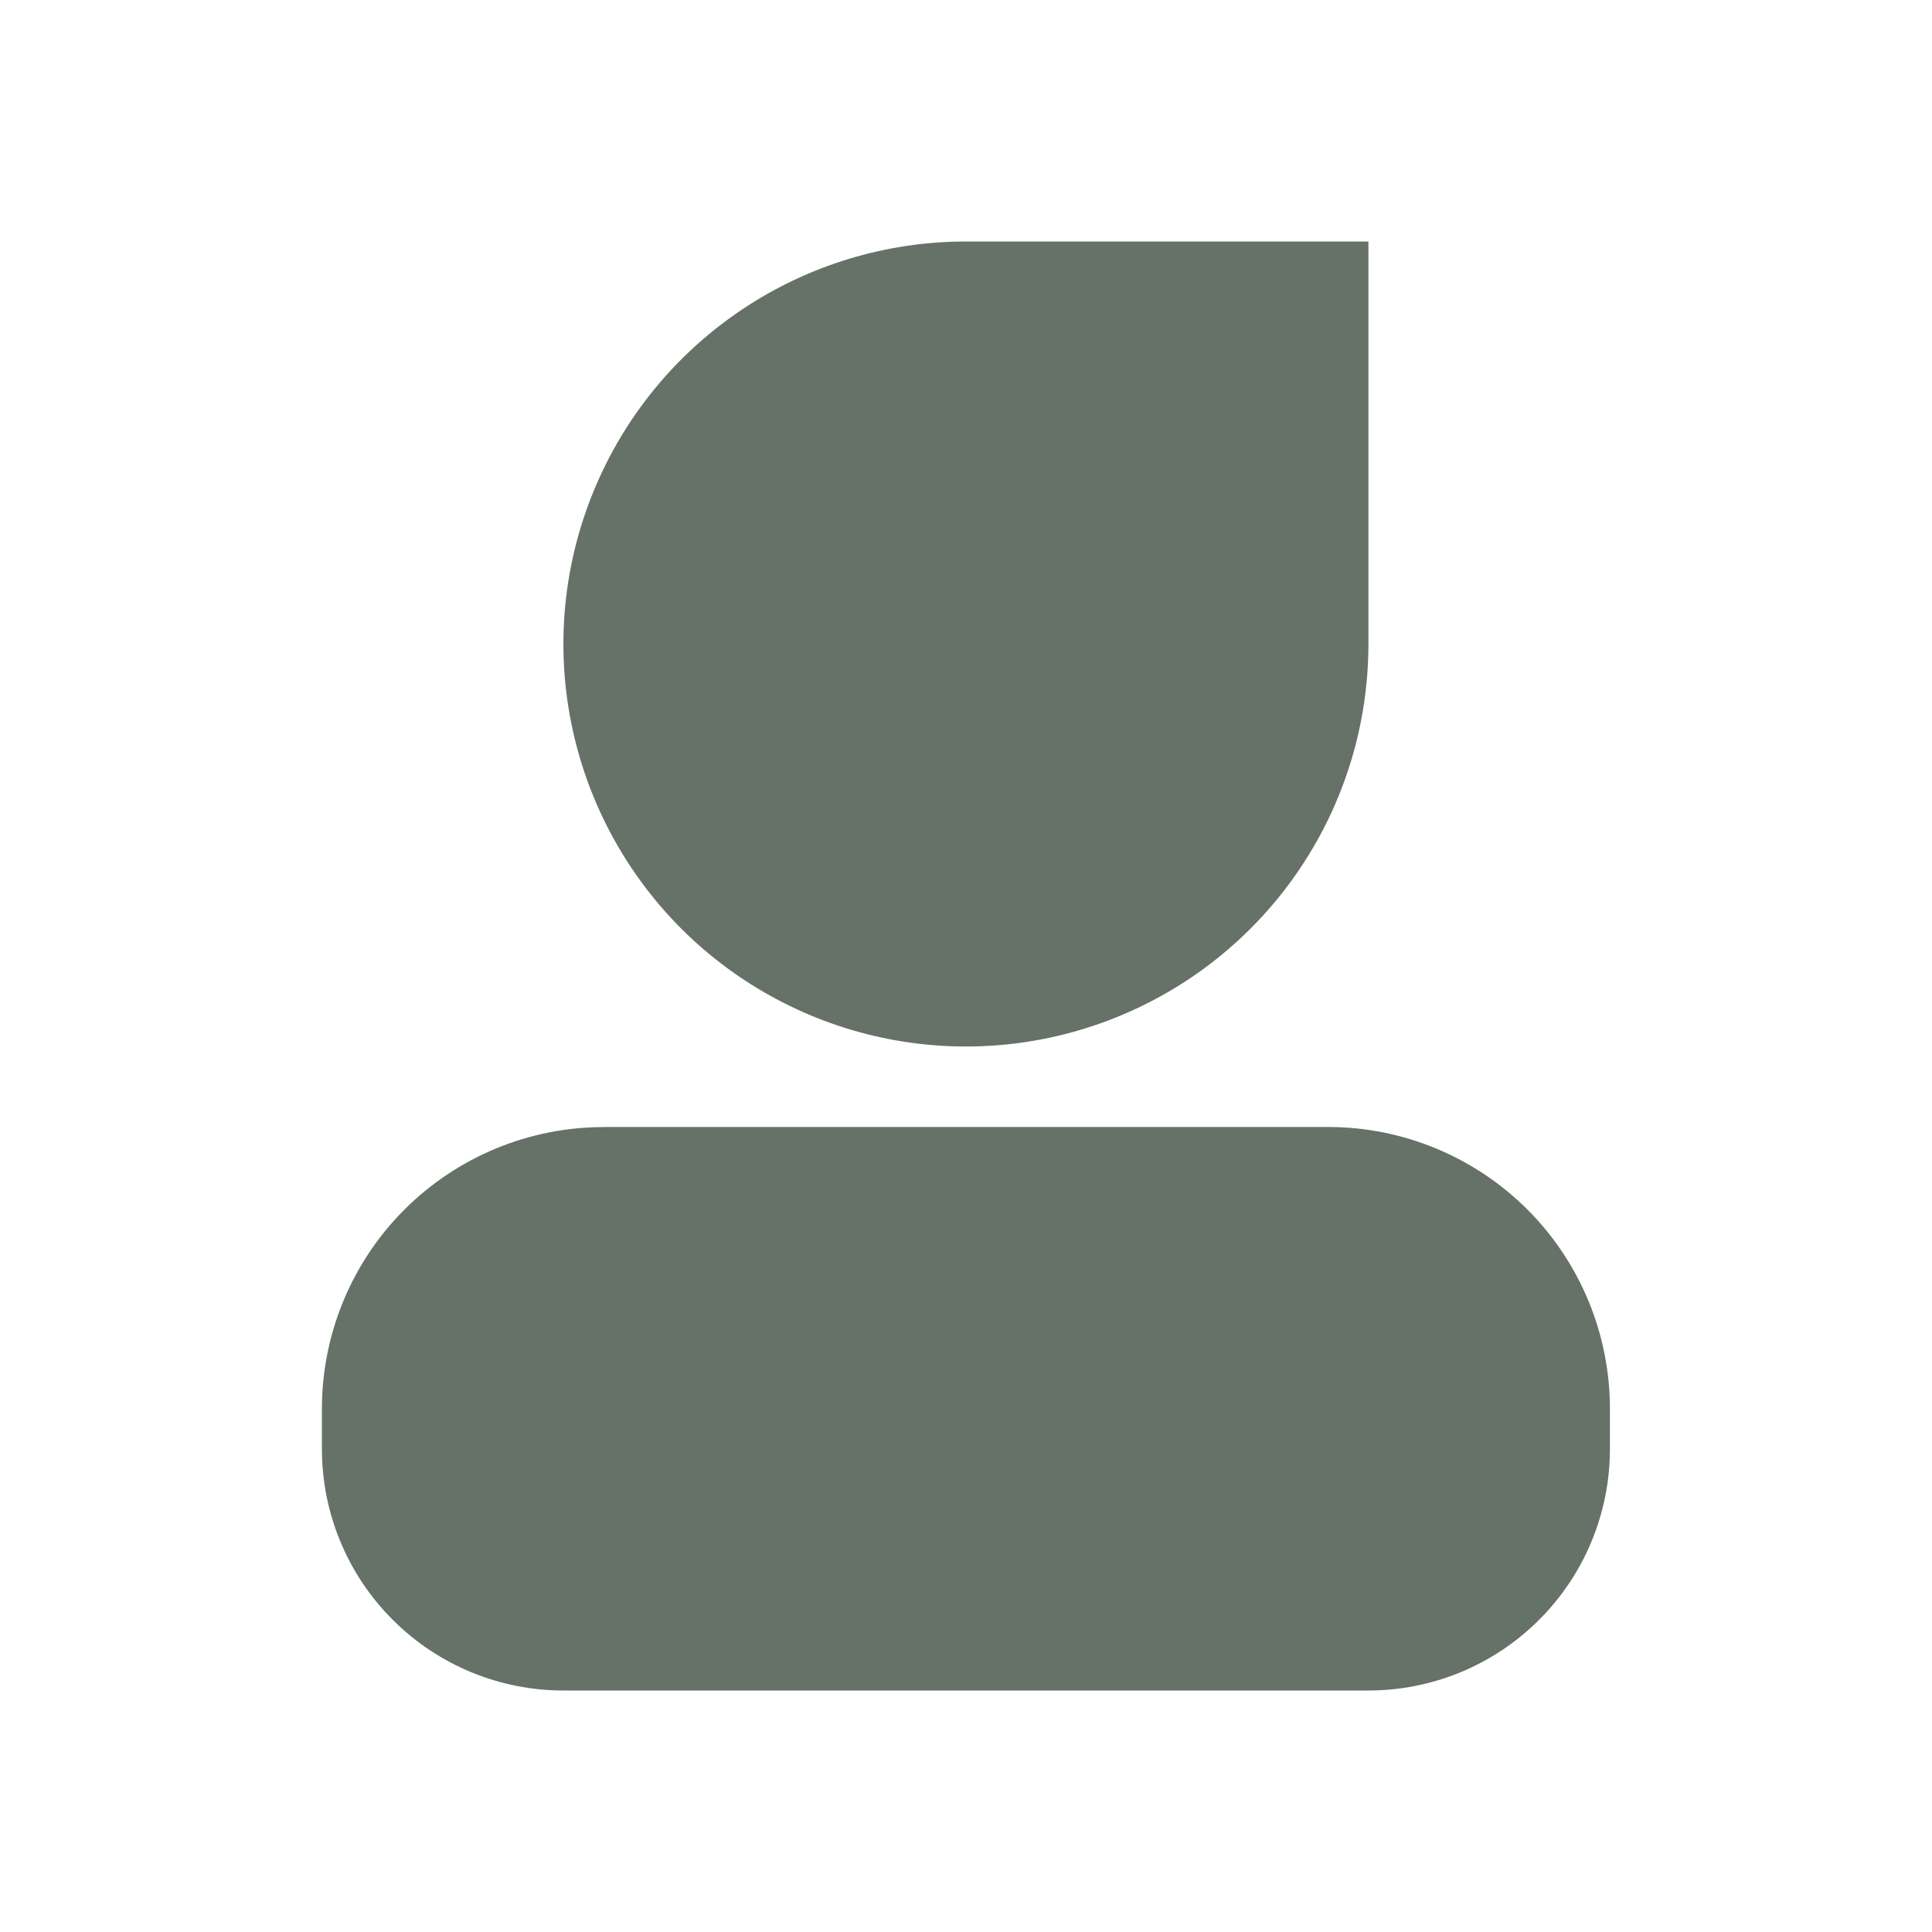 <svg width="24" height="24" viewBox="0 0 24 24" fill="none" xmlns="http://www.w3.org/2000/svg">
<path d="M11.999 3H16.999V8C16.999 8.989 16.706 9.956 16.156 10.778C15.607 11.6 14.826 12.241 13.912 12.619C12.999 12.998 11.993 13.097 11.024 12.904C10.054 12.711 9.163 12.235 8.463 11.536C7.764 10.836 7.288 9.945 7.095 8.975C6.902 8.006 7.001 7 7.38 6.087C7.758 5.173 8.399 4.392 9.221 3.843C10.043 3.293 11.01 3 11.999 3ZM7.499 14H16.499C17.427 14 18.317 14.369 18.974 15.025C19.63 15.681 19.999 16.572 19.999 17.5V18C19.999 18.796 19.683 19.559 19.12 20.121C18.558 20.684 17.795 21 16.999 21H6.999C6.203 21 5.44 20.684 4.878 20.121C4.315 19.559 3.999 18.796 3.999 18V17.5C3.999 16.572 4.368 15.682 5.024 15.026C5.681 14.37 6.571 14.001 7.499 14.001V14Z" fill="#667168"/>
</svg>
